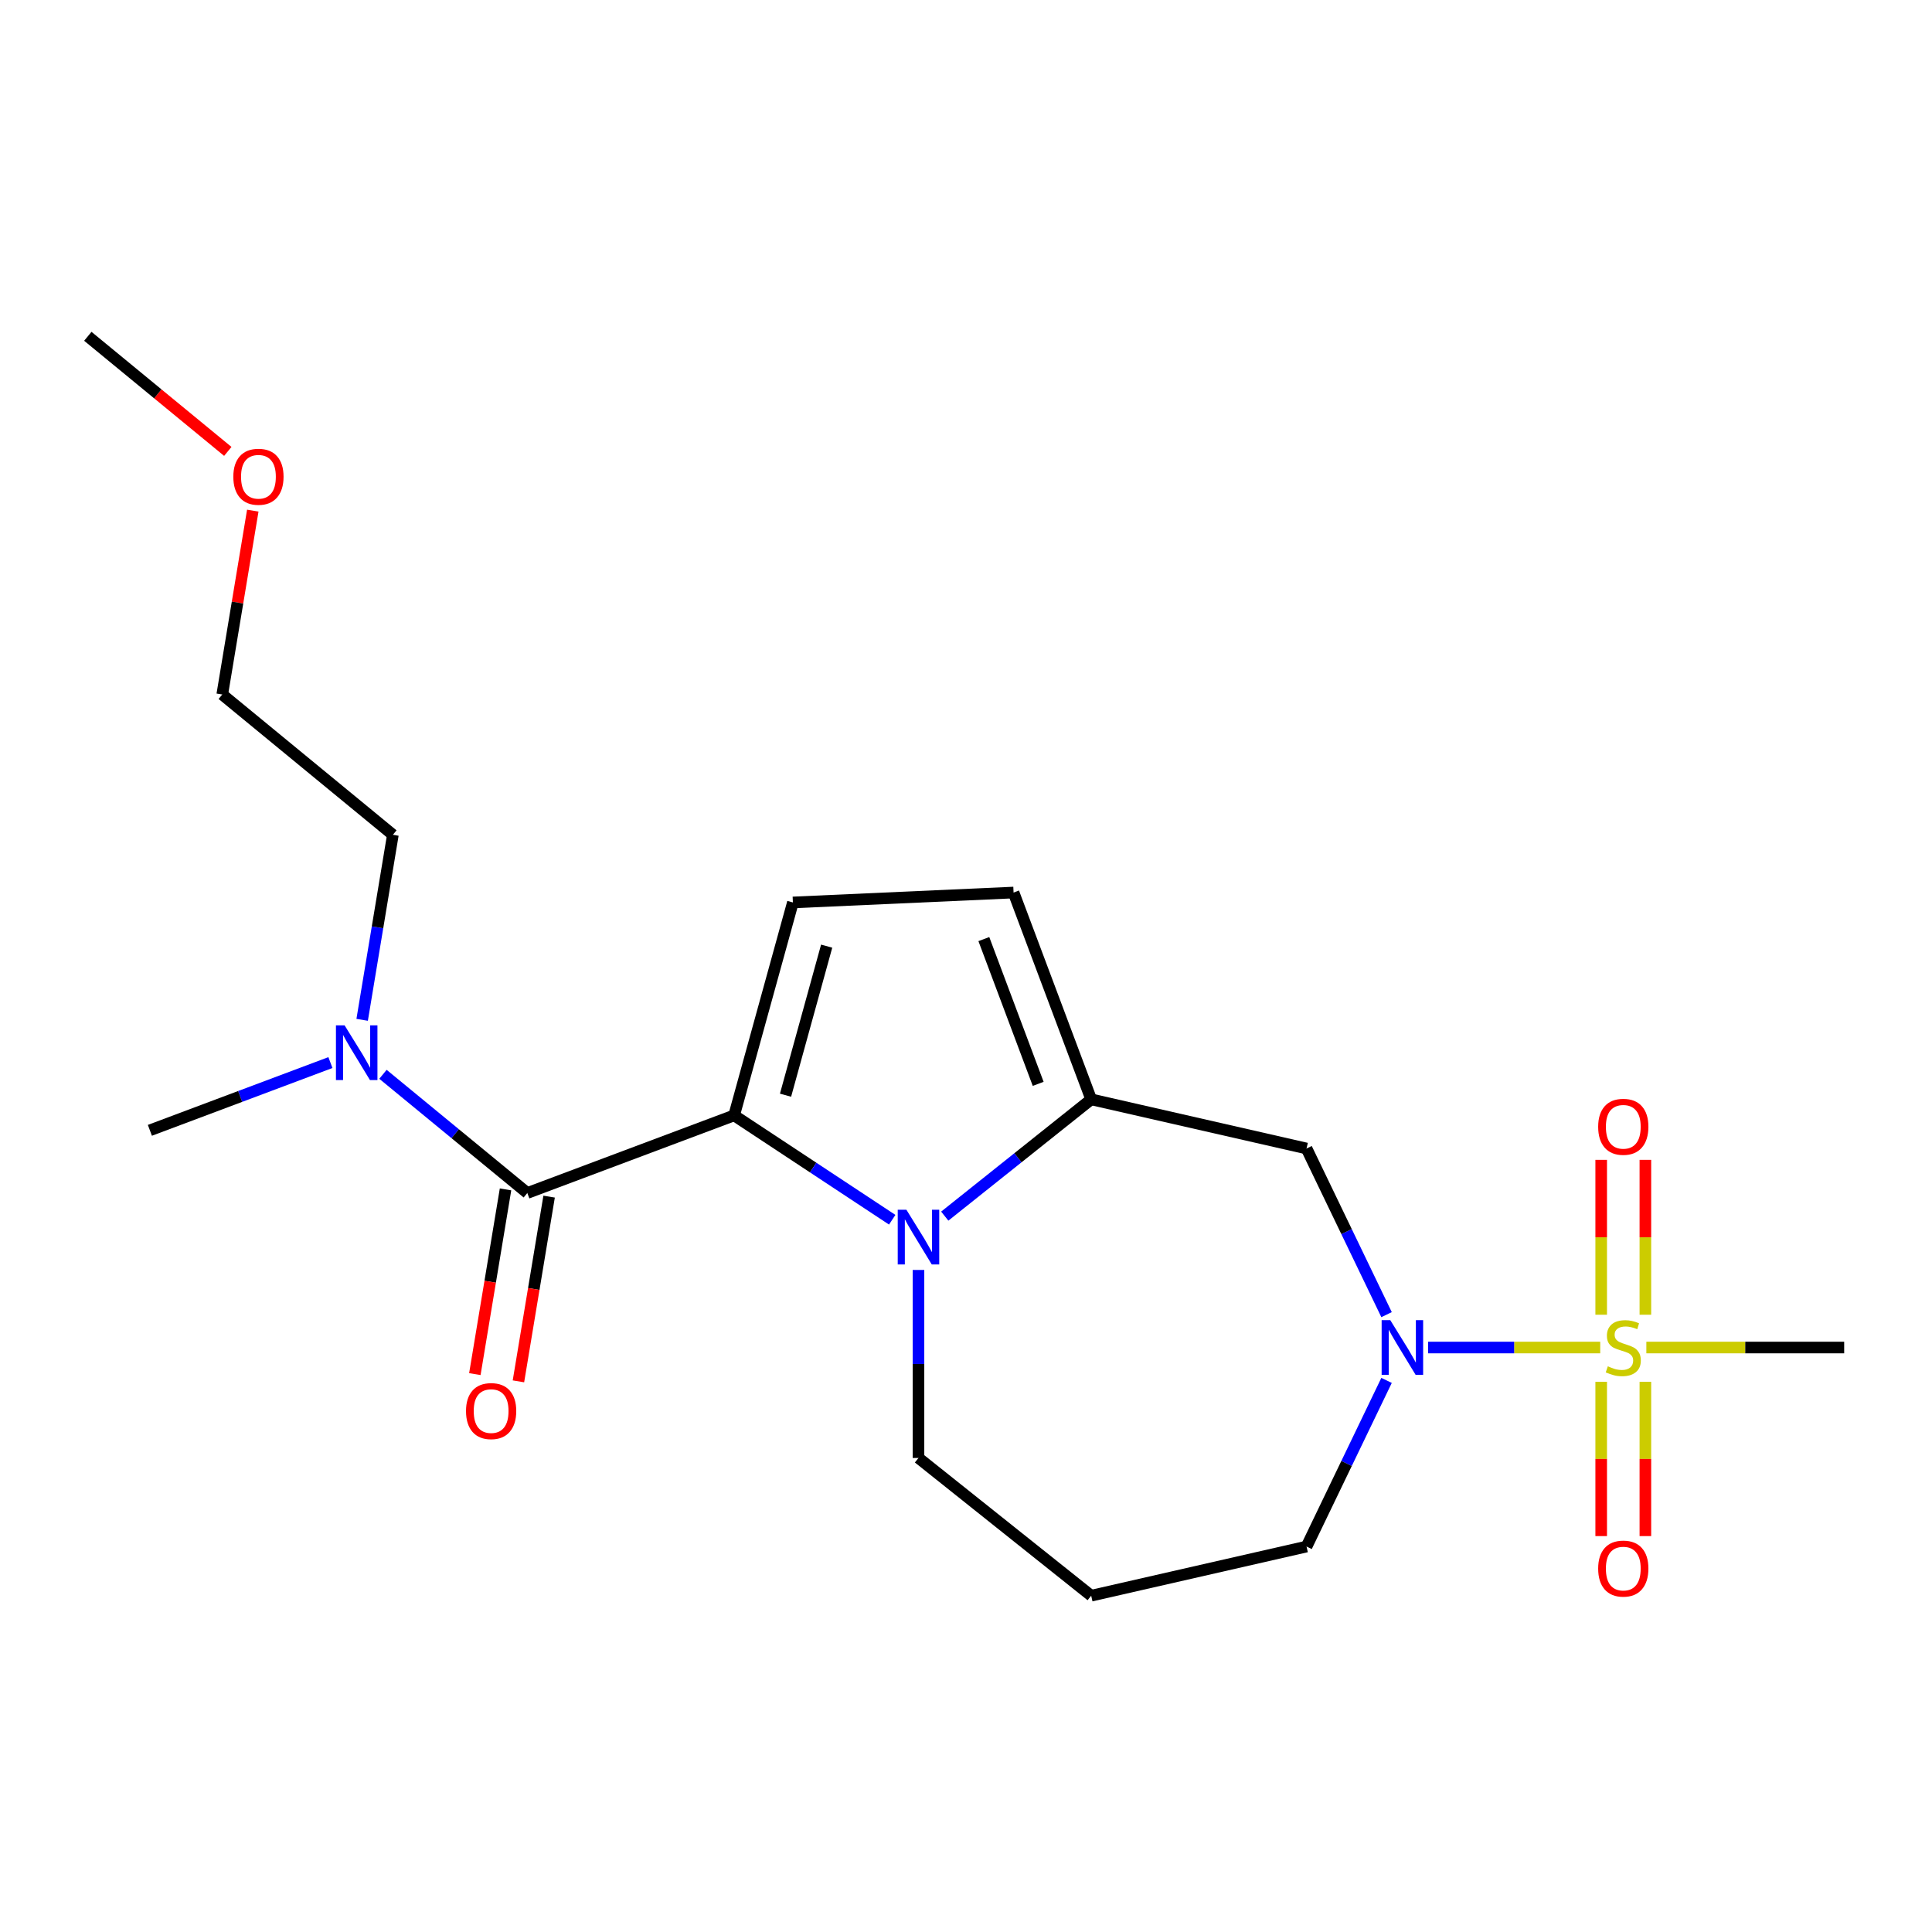 <?xml version='1.0' encoding='iso-8859-1'?>
<svg version='1.1' baseProfile='full'
              xmlns='http://www.w3.org/2000/svg'
                      xmlns:rdkit='http://www.rdkit.org/xml'
                      xmlns:xlink='http://www.w3.org/1999/xlink'
                  xml:space='preserve'
width='1000px' height='1000px' viewBox='0 0 1000 1000'>
<!-- END OF HEADER -->
<rect style='opacity:1.0;fill:#FFFFFF;stroke:none' width='1000' height='1000' x='0' y='0'> </rect>
<path class='bond-3' d='M 828.271,697.478 L 783.723,697.478' style='fill:none;fill-rule:evenodd;stroke:#CCCC00;stroke-width:6px;stroke-linecap:butt;stroke-linejoin:miter;stroke-opacity:1' />
<path class='bond-3' d='M 783.723,697.478 L 739.174,697.478' style='fill:none;fill-rule:evenodd;stroke:#0000FF;stroke-width:6px;stroke-linecap:butt;stroke-linejoin:miter;stroke-opacity:1' />
<path class='bond-8' d='M 851.643,680.5 L 851.643,640.418' style='fill:none;fill-rule:evenodd;stroke:#CCCC00;stroke-width:6px;stroke-linecap:butt;stroke-linejoin:miter;stroke-opacity:1' />
<path class='bond-8' d='M 851.643,640.418 L 851.643,600.337' style='fill:none;fill-rule:evenodd;stroke:#FF0000;stroke-width:6px;stroke-linecap:butt;stroke-linejoin:miter;stroke-opacity:1' />
<path class='bond-8' d='M 828.776,680.5 L 828.776,640.418' style='fill:none;fill-rule:evenodd;stroke:#CCCC00;stroke-width:6px;stroke-linecap:butt;stroke-linejoin:miter;stroke-opacity:1' />
<path class='bond-8' d='M 828.776,640.418 L 828.776,600.337' style='fill:none;fill-rule:evenodd;stroke:#FF0000;stroke-width:6px;stroke-linecap:butt;stroke-linejoin:miter;stroke-opacity:1' />
<path class='bond-9' d='M 828.776,715.217 L 828.776,755.148' style='fill:none;fill-rule:evenodd;stroke:#CCCC00;stroke-width:6px;stroke-linecap:butt;stroke-linejoin:miter;stroke-opacity:1' />
<path class='bond-9' d='M 828.776,755.148 L 828.776,795.079' style='fill:none;fill-rule:evenodd;stroke:#FF0000;stroke-width:6px;stroke-linecap:butt;stroke-linejoin:miter;stroke-opacity:1' />
<path class='bond-9' d='M 851.643,715.217 L 851.643,755.148' style='fill:none;fill-rule:evenodd;stroke:#CCCC00;stroke-width:6px;stroke-linecap:butt;stroke-linejoin:miter;stroke-opacity:1' />
<path class='bond-9' d='M 851.643,755.148 L 851.643,795.079' style='fill:none;fill-rule:evenodd;stroke:#FF0000;stroke-width:6px;stroke-linecap:butt;stroke-linejoin:miter;stroke-opacity:1' />
<path class='bond-13' d='M 852.148,697.478 L 903.347,697.478' style='fill:none;fill-rule:evenodd;stroke:#CCCC00;stroke-width:6px;stroke-linecap:butt;stroke-linejoin:miter;stroke-opacity:1' />
<path class='bond-13' d='M 903.347,697.478 L 954.545,697.478' style='fill:none;fill-rule:evenodd;stroke:#000000;stroke-width:6px;stroke-linecap:butt;stroke-linejoin:miter;stroke-opacity:1' />
<path class='bond-0' d='M 379.984,577.323 L 420.895,604.329' style='fill:none;fill-rule:evenodd;stroke:#000000;stroke-width:6px;stroke-linecap:butt;stroke-linejoin:miter;stroke-opacity:1' />
<path class='bond-0' d='M 420.895,604.329 L 461.807,631.334' style='fill:none;fill-rule:evenodd;stroke:#0000FF;stroke-width:6px;stroke-linecap:butt;stroke-linejoin:miter;stroke-opacity:1' />
<path class='bond-4' d='M 379.984,577.323 L 272.939,617.498' style='fill:none;fill-rule:evenodd;stroke:#000000;stroke-width:6px;stroke-linecap:butt;stroke-linejoin:miter;stroke-opacity:1' />
<path class='bond-22' d='M 379.984,577.323 L 410.401,467.108' style='fill:none;fill-rule:evenodd;stroke:#000000;stroke-width:6px;stroke-linecap:butt;stroke-linejoin:miter;stroke-opacity:1' />
<path class='bond-22' d='M 406.589,566.875 L 427.882,489.724' style='fill:none;fill-rule:evenodd;stroke:#000000;stroke-width:6px;stroke-linecap:butt;stroke-linejoin:miter;stroke-opacity:1' />
<path class='bond-1' d='M 489.004,629.466 L 526.9,599.245' style='fill:none;fill-rule:evenodd;stroke:#0000FF;stroke-width:6px;stroke-linecap:butt;stroke-linejoin:miter;stroke-opacity:1' />
<path class='bond-1' d='M 526.9,599.245 L 564.797,569.023' style='fill:none;fill-rule:evenodd;stroke:#000000;stroke-width:6px;stroke-linecap:butt;stroke-linejoin:miter;stroke-opacity:1' />
<path class='bond-21' d='M 475.405,657.329 L 475.405,705.988' style='fill:none;fill-rule:evenodd;stroke:#0000FF;stroke-width:6px;stroke-linecap:butt;stroke-linejoin:miter;stroke-opacity:1' />
<path class='bond-21' d='M 475.405,705.988 L 475.405,754.646' style='fill:none;fill-rule:evenodd;stroke:#000000;stroke-width:6px;stroke-linecap:butt;stroke-linejoin:miter;stroke-opacity:1' />
<path class='bond-2' d='M 564.797,569.023 L 676.266,594.465' style='fill:none;fill-rule:evenodd;stroke:#000000;stroke-width:6px;stroke-linecap:butt;stroke-linejoin:miter;stroke-opacity:1' />
<path class='bond-7' d='M 564.797,569.023 L 524.622,461.978' style='fill:none;fill-rule:evenodd;stroke:#000000;stroke-width:6px;stroke-linecap:butt;stroke-linejoin:miter;stroke-opacity:1' />
<path class='bond-7' d='M 537.361,561.002 L 509.239,486.07' style='fill:none;fill-rule:evenodd;stroke:#000000;stroke-width:6px;stroke-linecap:butt;stroke-linejoin:miter;stroke-opacity:1' />
<path class='bond-6' d='M 717.678,680.46 L 696.972,637.463' style='fill:none;fill-rule:evenodd;stroke:#0000FF;stroke-width:6px;stroke-linecap:butt;stroke-linejoin:miter;stroke-opacity:1' />
<path class='bond-6' d='M 696.972,637.463 L 676.266,594.465' style='fill:none;fill-rule:evenodd;stroke:#000000;stroke-width:6px;stroke-linecap:butt;stroke-linejoin:miter;stroke-opacity:1' />
<path class='bond-14' d='M 717.678,714.497 L 696.972,757.494' style='fill:none;fill-rule:evenodd;stroke:#0000FF;stroke-width:6px;stroke-linecap:butt;stroke-linejoin:miter;stroke-opacity:1' />
<path class='bond-14' d='M 696.972,757.494 L 676.266,800.491' style='fill:none;fill-rule:evenodd;stroke:#000000;stroke-width:6px;stroke-linecap:butt;stroke-linejoin:miter;stroke-opacity:1' />
<path class='bond-10' d='M 272.939,617.498 L 235.58,586.78' style='fill:none;fill-rule:evenodd;stroke:#000000;stroke-width:6px;stroke-linecap:butt;stroke-linejoin:miter;stroke-opacity:1' />
<path class='bond-10' d='M 235.58,586.78 L 198.222,556.063' style='fill:none;fill-rule:evenodd;stroke:#0000FF;stroke-width:6px;stroke-linecap:butt;stroke-linejoin:miter;stroke-opacity:1' />
<path class='bond-11' d='M 261.66,615.625 L 253.721,663.431' style='fill:none;fill-rule:evenodd;stroke:#000000;stroke-width:6px;stroke-linecap:butt;stroke-linejoin:miter;stroke-opacity:1' />
<path class='bond-11' d='M 253.721,663.431 L 245.782,711.238' style='fill:none;fill-rule:evenodd;stroke:#FF0000;stroke-width:6px;stroke-linecap:butt;stroke-linejoin:miter;stroke-opacity:1' />
<path class='bond-11' d='M 284.218,619.371 L 276.279,667.177' style='fill:none;fill-rule:evenodd;stroke:#000000;stroke-width:6px;stroke-linecap:butt;stroke-linejoin:miter;stroke-opacity:1' />
<path class='bond-11' d='M 276.279,667.177 L 268.34,714.984' style='fill:none;fill-rule:evenodd;stroke:#FF0000;stroke-width:6px;stroke-linecap:butt;stroke-linejoin:miter;stroke-opacity:1' />
<path class='bond-5' d='M 410.401,467.108 L 524.622,461.978' style='fill:none;fill-rule:evenodd;stroke:#000000;stroke-width:6px;stroke-linecap:butt;stroke-linejoin:miter;stroke-opacity:1' />
<path class='bond-17' d='M 187.45,527.863 L 195.402,479.977' style='fill:none;fill-rule:evenodd;stroke:#0000FF;stroke-width:6px;stroke-linecap:butt;stroke-linejoin:miter;stroke-opacity:1' />
<path class='bond-17' d='M 195.402,479.977 L 203.354,432.091' style='fill:none;fill-rule:evenodd;stroke:#000000;stroke-width:6px;stroke-linecap:butt;stroke-linejoin:miter;stroke-opacity:1' />
<path class='bond-18' d='M 171.025,549.985 L 124.302,567.521' style='fill:none;fill-rule:evenodd;stroke:#0000FF;stroke-width:6px;stroke-linecap:butt;stroke-linejoin:miter;stroke-opacity:1' />
<path class='bond-18' d='M 124.302,567.521 L 77.579,585.056' style='fill:none;fill-rule:evenodd;stroke:#000000;stroke-width:6px;stroke-linecap:butt;stroke-linejoin:miter;stroke-opacity:1' />
<path class='bond-12' d='M 475.405,754.646 L 564.797,825.933' style='fill:none;fill-rule:evenodd;stroke:#000000;stroke-width:6px;stroke-linecap:butt;stroke-linejoin:miter;stroke-opacity:1' />
<path class='bond-15' d='M 676.266,800.491 L 564.797,825.933' style='fill:none;fill-rule:evenodd;stroke:#000000;stroke-width:6px;stroke-linecap:butt;stroke-linejoin:miter;stroke-opacity:1' />
<path class='bond-16' d='M 130.844,264.301 L 122.941,311.888' style='fill:none;fill-rule:evenodd;stroke:#FF0000;stroke-width:6px;stroke-linecap:butt;stroke-linejoin:miter;stroke-opacity:1' />
<path class='bond-16' d='M 122.941,311.888 L 115.039,359.474' style='fill:none;fill-rule:evenodd;stroke:#000000;stroke-width:6px;stroke-linecap:butt;stroke-linejoin:miter;stroke-opacity:1' />
<path class='bond-20' d='M 117.911,233.644 L 81.683,203.855' style='fill:none;fill-rule:evenodd;stroke:#FF0000;stroke-width:6px;stroke-linecap:butt;stroke-linejoin:miter;stroke-opacity:1' />
<path class='bond-20' d='M 81.683,203.855 L 45.455,174.067' style='fill:none;fill-rule:evenodd;stroke:#000000;stroke-width:6px;stroke-linecap:butt;stroke-linejoin:miter;stroke-opacity:1' />
<path class='bond-19' d='M 203.354,432.091 L 115.039,359.474' style='fill:none;fill-rule:evenodd;stroke:#000000;stroke-width:6px;stroke-linecap:butt;stroke-linejoin:miter;stroke-opacity:1' />
<path  class='atom-0' d='M 832.21 707.198
Q 832.53 707.318, 833.85 707.878
Q 835.17 708.438, 836.61 708.798
Q 838.09 709.118, 839.53 709.118
Q 842.21 709.118, 843.77 707.838
Q 845.33 706.518, 845.33 704.238
Q 845.33 702.678, 844.53 701.718
Q 843.77 700.758, 842.57 700.238
Q 841.37 699.718, 839.37 699.118
Q 836.85 698.358, 835.33 697.638
Q 833.85 696.918, 832.77 695.398
Q 831.73 693.878, 831.73 691.318
Q 831.73 687.758, 834.13 685.558
Q 836.57 683.358, 841.37 683.358
Q 844.65 683.358, 848.37 684.918
L 847.45 687.998
Q 844.05 686.598, 841.49 686.598
Q 838.73 686.598, 837.21 687.758
Q 835.69 688.878, 835.73 690.838
Q 835.73 692.358, 836.49 693.278
Q 837.29 694.198, 838.41 694.718
Q 839.57 695.238, 841.49 695.838
Q 844.05 696.638, 845.57 697.438
Q 847.09 698.238, 848.17 699.878
Q 849.29 701.478, 849.29 704.238
Q 849.29 708.158, 846.65 710.278
Q 844.05 712.358, 839.69 712.358
Q 837.17 712.358, 835.25 711.798
Q 833.37 711.278, 831.13 710.358
L 832.21 707.198
' fill='#CCCC00'/>
<path  class='atom-2' d='M 469.145 626.151
L 478.425 641.151
Q 479.345 642.631, 480.825 645.311
Q 482.305 647.991, 482.385 648.151
L 482.385 626.151
L 486.145 626.151
L 486.145 654.471
L 482.265 654.471
L 472.305 638.071
Q 471.145 636.151, 469.905 633.951
Q 468.705 631.751, 468.345 631.071
L 468.345 654.471
L 464.665 654.471
L 464.665 626.151
L 469.145 626.151
' fill='#0000FF'/>
<path  class='atom-4' d='M 719.614 683.318
L 728.894 698.318
Q 729.814 699.798, 731.294 702.478
Q 732.774 705.158, 732.854 705.318
L 732.854 683.318
L 736.614 683.318
L 736.614 711.638
L 732.734 711.638
L 722.774 695.238
Q 721.614 693.318, 720.374 691.118
Q 719.174 688.918, 718.814 688.238
L 718.814 711.638
L 715.134 711.638
L 715.134 683.318
L 719.614 683.318
' fill='#0000FF'/>
<path  class='atom-9' d='M 827.21 583.223
Q 827.21 576.423, 830.57 572.623
Q 833.93 568.823, 840.21 568.823
Q 846.49 568.823, 849.85 572.623
Q 853.21 576.423, 853.21 583.223
Q 853.21 590.103, 849.81 594.023
Q 846.41 597.903, 840.21 597.903
Q 833.97 597.903, 830.57 594.023
Q 827.21 590.143, 827.21 583.223
M 840.21 594.703
Q 844.53 594.703, 846.85 591.823
Q 849.21 588.903, 849.21 583.223
Q 849.21 577.663, 846.85 574.863
Q 844.53 572.023, 840.21 572.023
Q 835.89 572.023, 833.53 574.823
Q 831.21 577.623, 831.21 583.223
Q 831.21 588.943, 833.53 591.823
Q 835.89 594.703, 840.21 594.703
' fill='#FF0000'/>
<path  class='atom-10' d='M 827.21 811.894
Q 827.21 805.094, 830.57 801.294
Q 833.93 797.494, 840.21 797.494
Q 846.49 797.494, 849.85 801.294
Q 853.21 805.094, 853.21 811.894
Q 853.21 818.774, 849.81 822.694
Q 846.41 826.574, 840.21 826.574
Q 833.97 826.574, 830.57 822.694
Q 827.21 818.814, 827.21 811.894
M 840.21 823.374
Q 844.53 823.374, 846.85 820.494
Q 849.21 817.574, 849.21 811.894
Q 849.21 806.334, 846.85 803.534
Q 844.53 800.694, 840.21 800.694
Q 835.89 800.694, 833.53 803.494
Q 831.21 806.294, 831.21 811.894
Q 831.21 817.614, 833.53 820.494
Q 835.89 823.374, 840.21 823.374
' fill='#FF0000'/>
<path  class='atom-11' d='M 178.364 530.722
L 187.644 545.722
Q 188.564 547.202, 190.044 549.882
Q 191.524 552.562, 191.604 552.722
L 191.604 530.722
L 195.364 530.722
L 195.364 559.042
L 191.484 559.042
L 181.524 542.642
Q 180.364 540.722, 179.124 538.522
Q 177.924 536.322, 177.564 535.642
L 177.564 559.042
L 173.884 559.042
L 173.884 530.722
L 178.364 530.722
' fill='#0000FF'/>
<path  class='atom-12' d='M 241.208 730.369
Q 241.208 723.569, 244.568 719.769
Q 247.928 715.969, 254.208 715.969
Q 260.488 715.969, 263.848 719.769
Q 267.208 723.569, 267.208 730.369
Q 267.208 737.249, 263.808 741.169
Q 260.408 745.049, 254.208 745.049
Q 247.968 745.049, 244.568 741.169
Q 241.208 737.289, 241.208 730.369
M 254.208 741.849
Q 258.528 741.849, 260.848 738.969
Q 263.208 736.049, 263.208 730.369
Q 263.208 724.809, 260.848 722.009
Q 258.528 719.169, 254.208 719.169
Q 249.888 719.169, 247.528 721.969
Q 245.208 724.769, 245.208 730.369
Q 245.208 736.089, 247.528 738.969
Q 249.888 741.849, 254.208 741.849
' fill='#FF0000'/>
<path  class='atom-17' d='M 120.769 246.763
Q 120.769 239.963, 124.129 236.163
Q 127.489 232.363, 133.769 232.363
Q 140.049 232.363, 143.409 236.163
Q 146.769 239.963, 146.769 246.763
Q 146.769 253.643, 143.369 257.563
Q 139.969 261.443, 133.769 261.443
Q 127.529 261.443, 124.129 257.563
Q 120.769 253.683, 120.769 246.763
M 133.769 258.243
Q 138.089 258.243, 140.409 255.363
Q 142.769 252.443, 142.769 246.763
Q 142.769 241.203, 140.409 238.403
Q 138.089 235.563, 133.769 235.563
Q 129.449 235.563, 127.089 238.363
Q 124.769 241.163, 124.769 246.763
Q 124.769 252.483, 127.089 255.363
Q 129.449 258.243, 133.769 258.243
' fill='#FF0000'/>
</svg>

